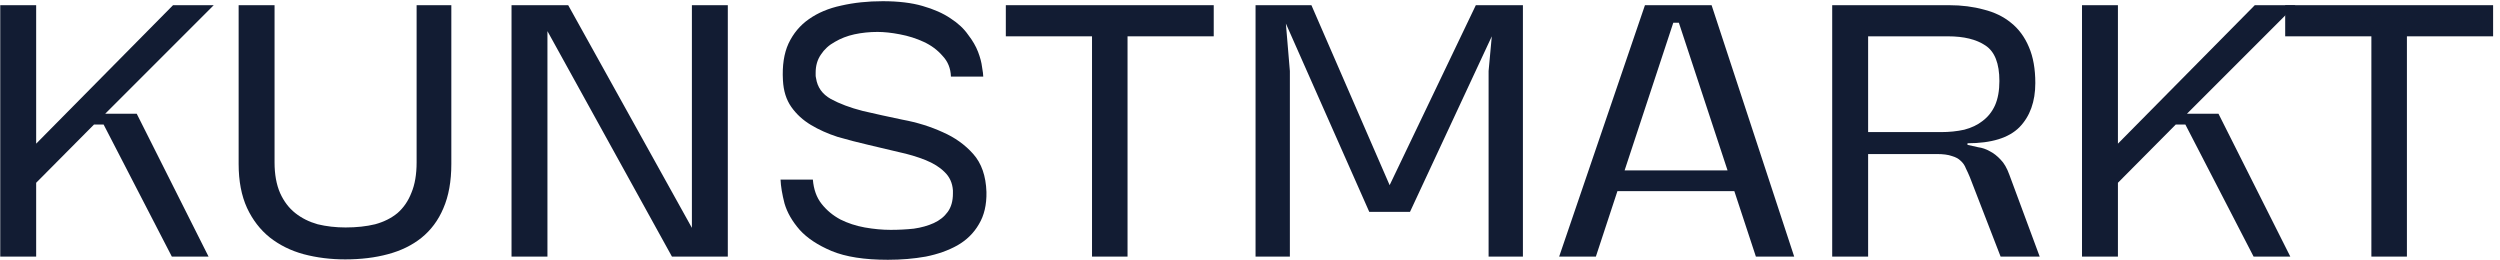 <svg width="1403" height="146" viewBox="0 0 1403 146" fill="none" xmlns="http://www.w3.org/2000/svg">
<path d="M1330.82 144V20.382H1282.45V2.914H1399.13V20.382H1350.76V144H1330.82Z" fill="#121C33"/>
<path d="M1227.32 63.827H1245.01L1285.32 144H1264.72L1226.42 69.874H1221.05L1188.58 102.57V144H1168.42V2.914H1188.58V80.623L1265.39 2.914H1288.23L1227.32 63.827Z" fill="#121C33"/>
<path d="M1105.49 99.435C1104.74 97.643 1104 96.001 1103.25 94.508C1102.65 92.866 1101.68 91.447 1100.34 90.253C1099.15 89.059 1097.5 88.163 1095.41 87.566C1093.32 86.819 1090.49 86.446 1086.9 86.446H1048.39V144H1028.23V2.914H1093.85C1100.86 2.914 1107.36 3.735 1113.33 5.377C1119.3 6.87 1124.38 9.334 1128.56 12.768C1132.89 16.201 1136.25 20.755 1138.64 26.428C1141.02 31.952 1142.22 38.671 1142.22 46.584C1142.22 57.034 1139.23 65.32 1133.26 71.442C1127.29 77.413 1117.58 80.399 1104.15 80.399V81.295C1105.94 81.743 1107.95 82.191 1110.19 82.639C1112.43 82.937 1114.6 83.684 1116.69 84.878C1118.78 85.923 1120.79 87.491 1122.74 89.581C1124.68 91.522 1126.32 94.359 1127.66 98.091L1144.68 144H1122.74L1105.49 99.435ZM1089.37 74.129C1094 74.129 1098.33 73.681 1102.36 72.785C1106.39 71.74 1109.82 70.098 1112.66 67.858C1115.64 65.619 1117.96 62.708 1119.6 59.124C1121.24 55.392 1122.06 50.839 1122.06 45.464C1122.06 35.61 1119.45 28.966 1114.23 25.533C1109.15 22.099 1102.13 20.382 1093.17 20.382H1048.39V74.129H1089.37Z" fill="#121C33"/>
<path d="M973.311 107.273H907.695L895.602 144H874.999L923.147 2.914H960.546L1006.9 144H985.404L973.311 107.273ZM969.504 95.628L942.182 12.768H939.047L911.726 95.628H969.504Z" fill="#121C33"/>
<path d="M704.616 2.914H735.968L779.862 103.914L828.234 2.914H854.659V144H835.4V39.865L837.192 20.382L791.283 118.918H768.44L721.636 13.216L723.875 39.865V144H704.616V2.914Z" fill="#121C33"/>
<path d="M612.842 144V20.382H564.469V2.914H681.145V20.382H632.773V144H612.842Z" fill="#121C33"/>
<path d="M533.663 43.001C533.514 38.372 531.946 34.491 528.96 31.355C526.123 28.071 522.615 25.458 518.435 23.517C514.254 21.576 509.775 20.158 504.998 19.262C500.37 18.366 496.189 17.919 492.457 17.919C487.978 17.919 483.648 18.366 479.468 19.262C475.437 20.158 471.779 21.576 468.495 23.517C465.21 25.309 462.597 27.698 460.657 30.684C458.716 33.52 457.745 36.879 457.745 40.761C457.745 41.209 457.745 41.732 457.745 42.329C457.745 42.777 457.82 43.299 457.969 43.896C458.716 48.972 461.478 52.854 466.255 55.542C471.182 58.229 477.154 60.468 484.171 62.26C491.188 63.902 498.653 65.544 506.566 67.187C514.628 68.68 522.092 70.994 528.96 74.129C535.828 77.115 541.576 81.221 546.204 86.446C550.832 91.671 553.296 98.763 553.594 107.721C553.743 114.887 552.325 120.934 549.339 125.861C546.503 130.787 542.472 134.744 537.246 137.73C532.17 140.566 526.273 142.657 519.554 144C512.836 145.195 505.744 145.792 498.28 145.792C485.141 145.792 474.616 144.15 466.703 140.865C458.94 137.58 452.968 133.624 448.787 128.996C444.607 124.218 441.771 119.292 440.278 114.215C438.934 108.99 438.187 104.511 438.038 100.779H456.178C456.626 106.303 458.268 110.856 461.104 114.439C463.941 118.022 467.45 120.934 471.63 123.173C475.81 125.263 480.364 126.756 485.291 127.652C490.367 128.548 495.219 128.996 499.847 128.996C504.326 128.996 508.656 128.772 512.836 128.324C517.016 127.727 520.749 126.682 524.033 125.189C527.318 123.696 529.931 121.606 531.871 118.918C533.812 116.231 534.783 112.797 534.783 108.617V106.825C534.484 102.645 532.916 99.211 530.08 96.524C527.392 93.836 523.809 91.597 519.33 89.805C514.852 88.014 509.85 86.521 504.326 85.326C498.802 83.983 493.129 82.639 487.306 81.295C481.484 79.952 475.736 78.459 470.062 76.816C464.538 75.025 459.537 72.785 455.058 70.098C450.579 67.411 446.921 64.052 444.085 60.02C441.248 55.989 439.68 50.988 439.382 45.016C438.934 36.805 439.979 29.937 442.517 24.413C445.204 18.74 449.011 14.186 453.938 10.752C459.014 7.169 465.061 4.631 472.078 3.138C479.244 1.496 487.008 0.675 495.368 0.675C504.177 0.675 511.642 1.571 517.763 3.362C524.033 5.154 529.259 7.468 533.439 10.305C537.619 12.992 540.904 16.052 543.293 19.486C545.831 22.771 547.697 25.981 548.891 29.116C550.086 32.251 550.832 35.088 551.131 37.626C551.579 40.164 551.803 41.956 551.803 43.001H533.663Z" fill="#121C33"/>
<path d="M408.449 144H377.097L307.225 17.471V144H287.07V2.914H318.871L388.294 127.876V2.914H408.449V144Z" fill="#121C33"/>
<path d="M154.08 2.914V91.149C154.08 97.867 155.125 103.615 157.215 108.393C159.305 113.021 162.142 116.753 165.725 119.59C169.308 122.427 173.488 124.517 178.266 125.86C183.193 127.055 188.418 127.652 193.942 127.652C200.063 127.652 205.587 127.055 210.514 125.86C215.441 124.517 219.621 122.427 223.055 119.59C226.489 116.604 229.102 112.797 230.893 108.169C232.834 103.54 233.804 97.867 233.804 91.149V2.914H253.288V92.045C253.288 101.749 251.795 110.035 248.809 116.903C245.972 123.621 241.867 129.145 236.492 133.475C231.266 137.655 224.996 140.715 217.68 142.656C210.514 144.597 202.527 145.568 193.718 145.568C185.507 145.568 177.743 144.597 170.428 142.656C163.261 140.715 156.916 137.58 151.392 133.251C146.018 128.921 141.763 123.397 138.627 116.679C135.492 109.811 133.925 101.6 133.925 92.045V2.914H154.08Z" fill="#121C33"/>
<path d="M59.037 63.827H76.729L117.039 144H96.436L58.142 69.874H52.767L20.295 102.57V144H0.14V2.914H20.295V80.623L97.108 2.914H119.951L59.037 63.827Z" fill="#121C33"/>
</svg>
